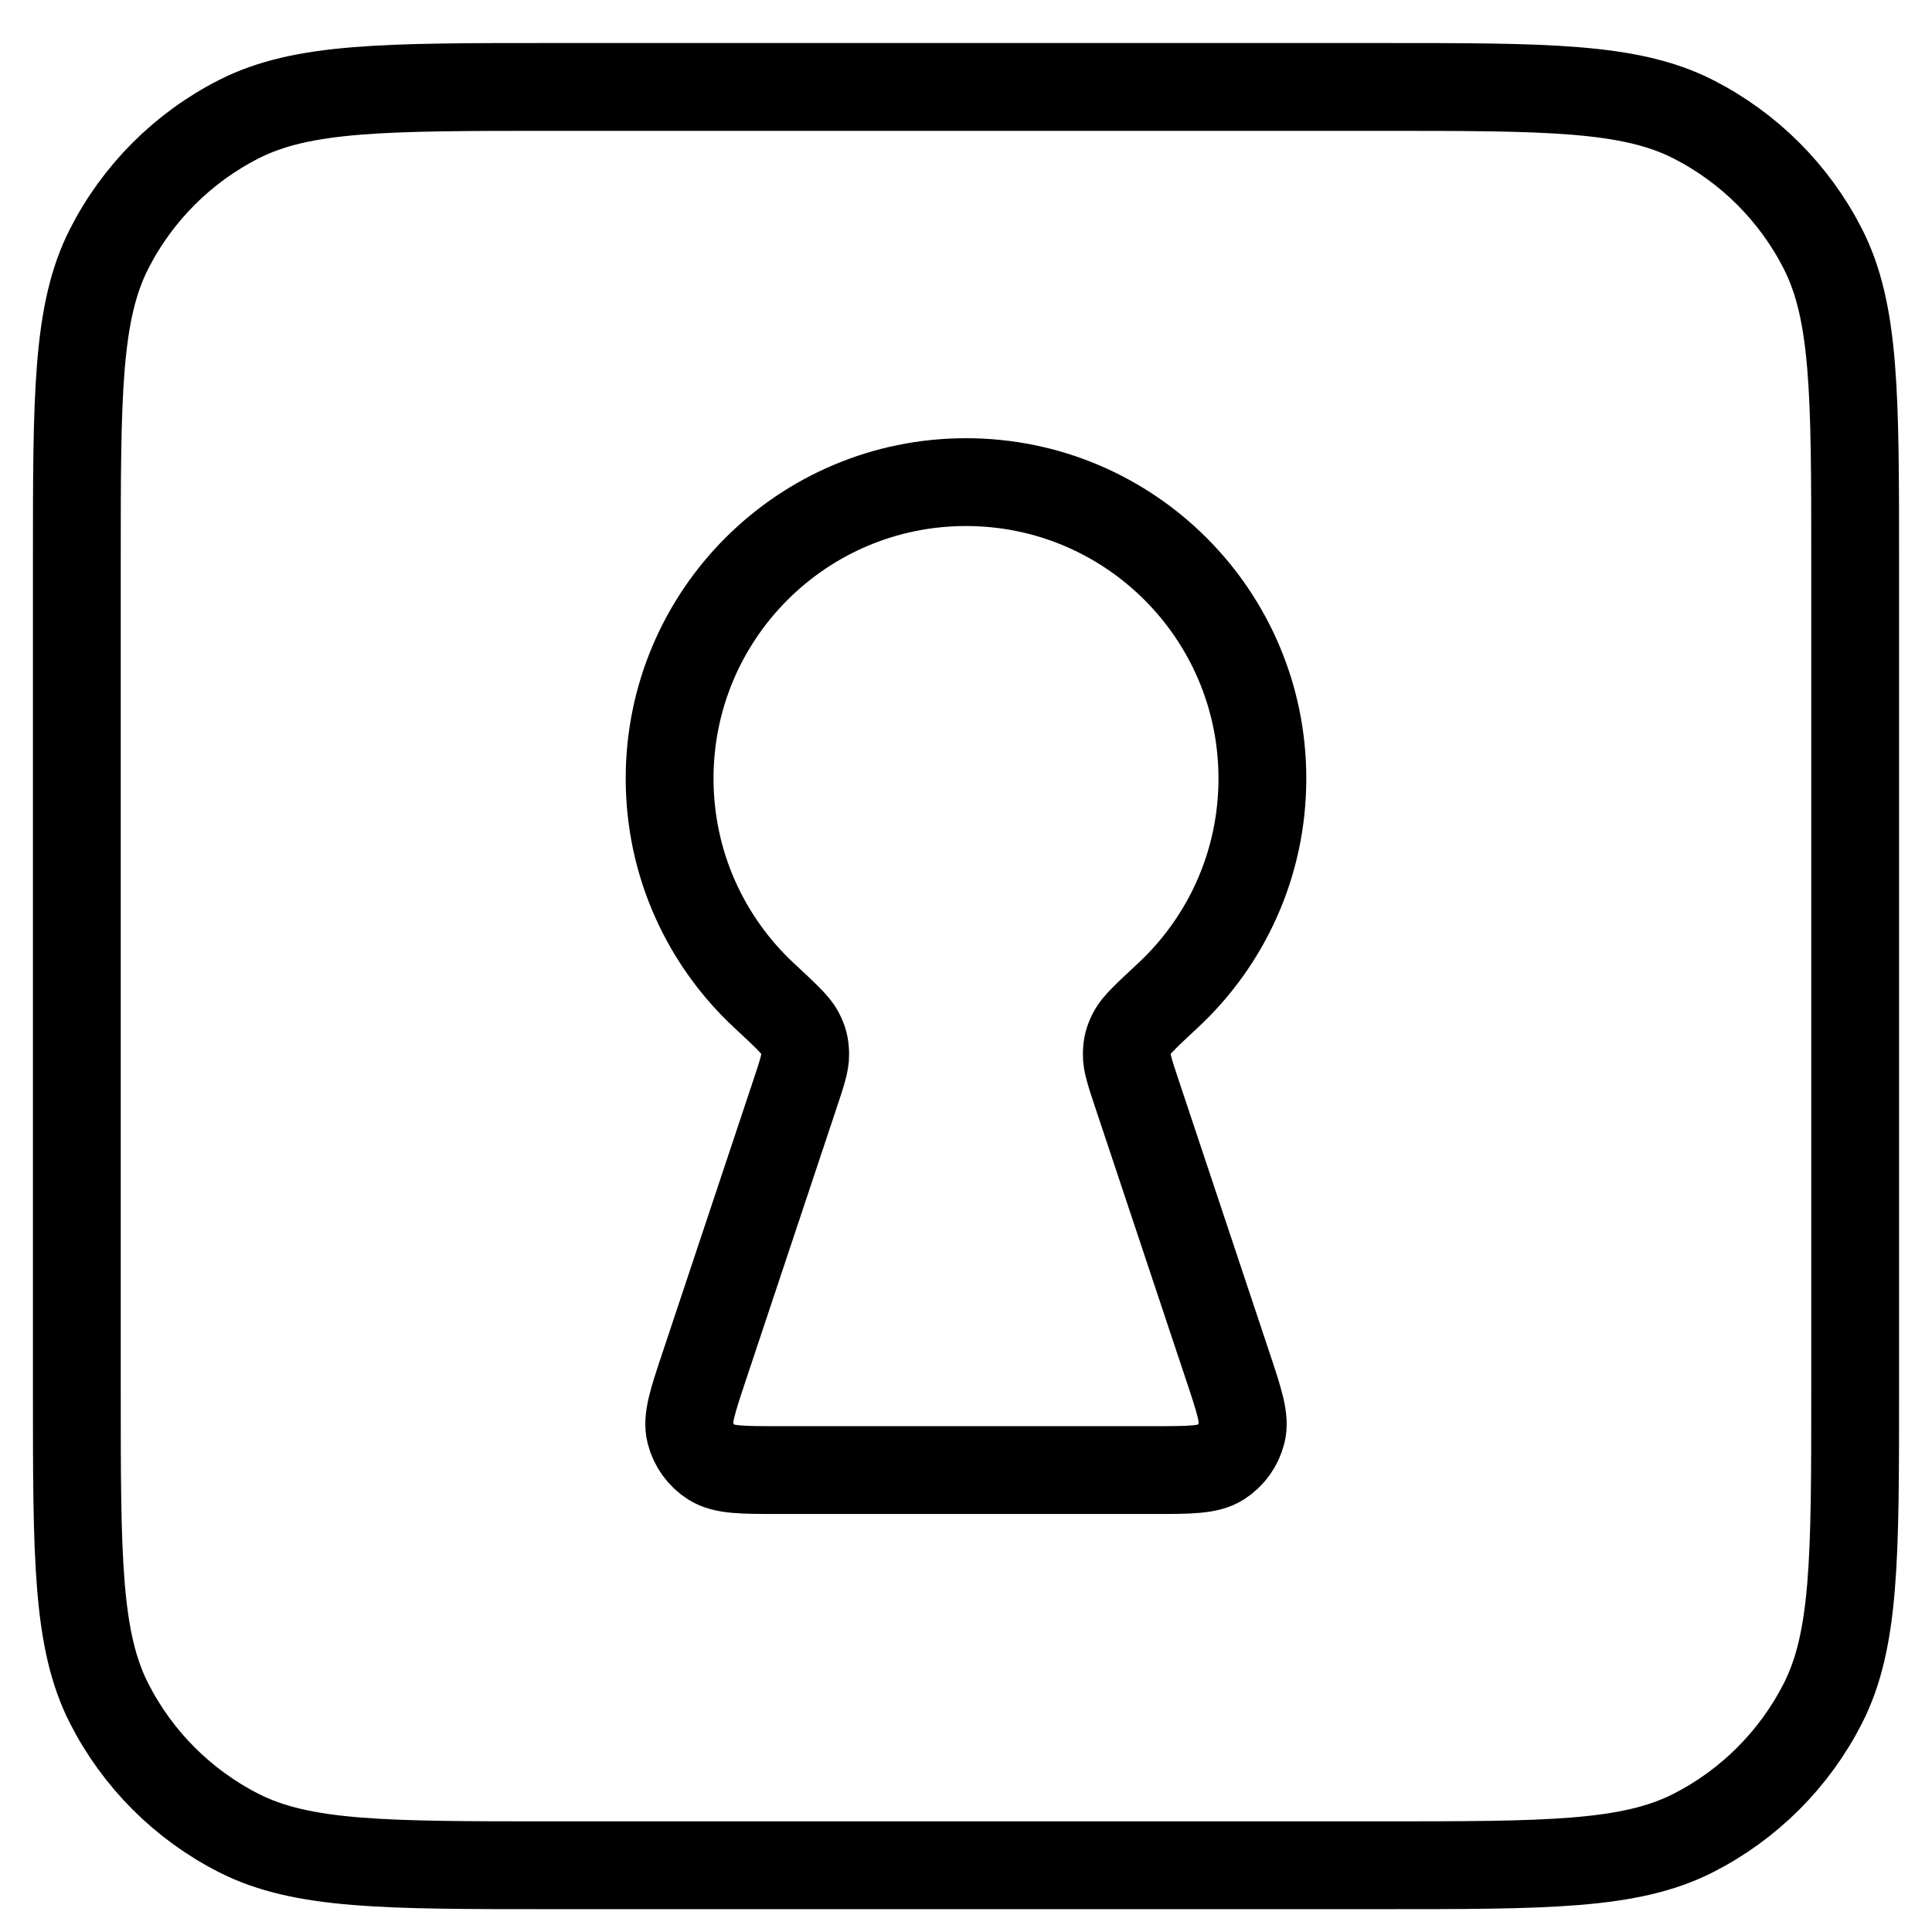 <svg width="44" height="44" viewBox="0 0 44 44" fill="none" xmlns="http://www.w3.org/2000/svg">
<path d="M31.45 42.48C35.23 42.48 37.12 42.48 38.564 41.745C39.834 41.098 40.867 40.065 41.514 38.795C42.25 37.351 42.25 35.461 42.25 31.68V12.78C42.25 9 42.25 7.11 41.514 5.666C40.867 4.396 39.834 3.363 38.564 2.716C37.12 1.98 35.23 1.98 31.45 1.98L12.55 1.98C8.77 1.98 6.879 1.98 5.436 2.716C4.165 3.363 3.133 4.396 2.486 5.666C1.75 7.11 1.75 9 1.75 12.78L1.75 31.68C1.75 35.461 1.75 37.351 2.486 38.795C3.133 40.065 4.165 41.098 5.436 41.745C6.879 42.48 8.77 42.48 12.55 42.48H31.45Z" stroke="black" stroke-width="2" stroke-linecap="round" stroke-linejoin="round"/>
<path d="M25.896 24.919C25.737 24.442 25.658 24.204 25.662 24.009C25.666 23.805 25.694 23.697 25.788 23.515C25.878 23.342 26.118 23.119 26.597 22.673C27.922 21.441 28.75 19.682 28.75 17.73C28.75 14.002 25.728 10.98 22 10.98C18.272 10.98 15.25 14.002 15.25 17.73C15.25 19.682 16.078 21.441 17.403 22.673C17.882 23.119 18.122 23.342 18.212 23.515C18.306 23.697 18.334 23.805 18.338 24.009C18.342 24.204 18.263 24.442 18.104 24.919L16.04 31.111C15.773 31.911 15.64 32.311 15.72 32.629C15.79 32.908 15.964 33.15 16.206 33.304C16.483 33.48 16.904 33.48 17.747 33.48H26.253C27.096 33.48 27.517 33.48 27.794 33.304C28.036 33.15 28.21 32.908 28.28 32.629C28.36 32.311 28.227 31.911 27.96 31.111L25.896 24.919Z" stroke="black" stroke-width="2" stroke-linecap="round" stroke-linejoin="round"/>
</svg>
